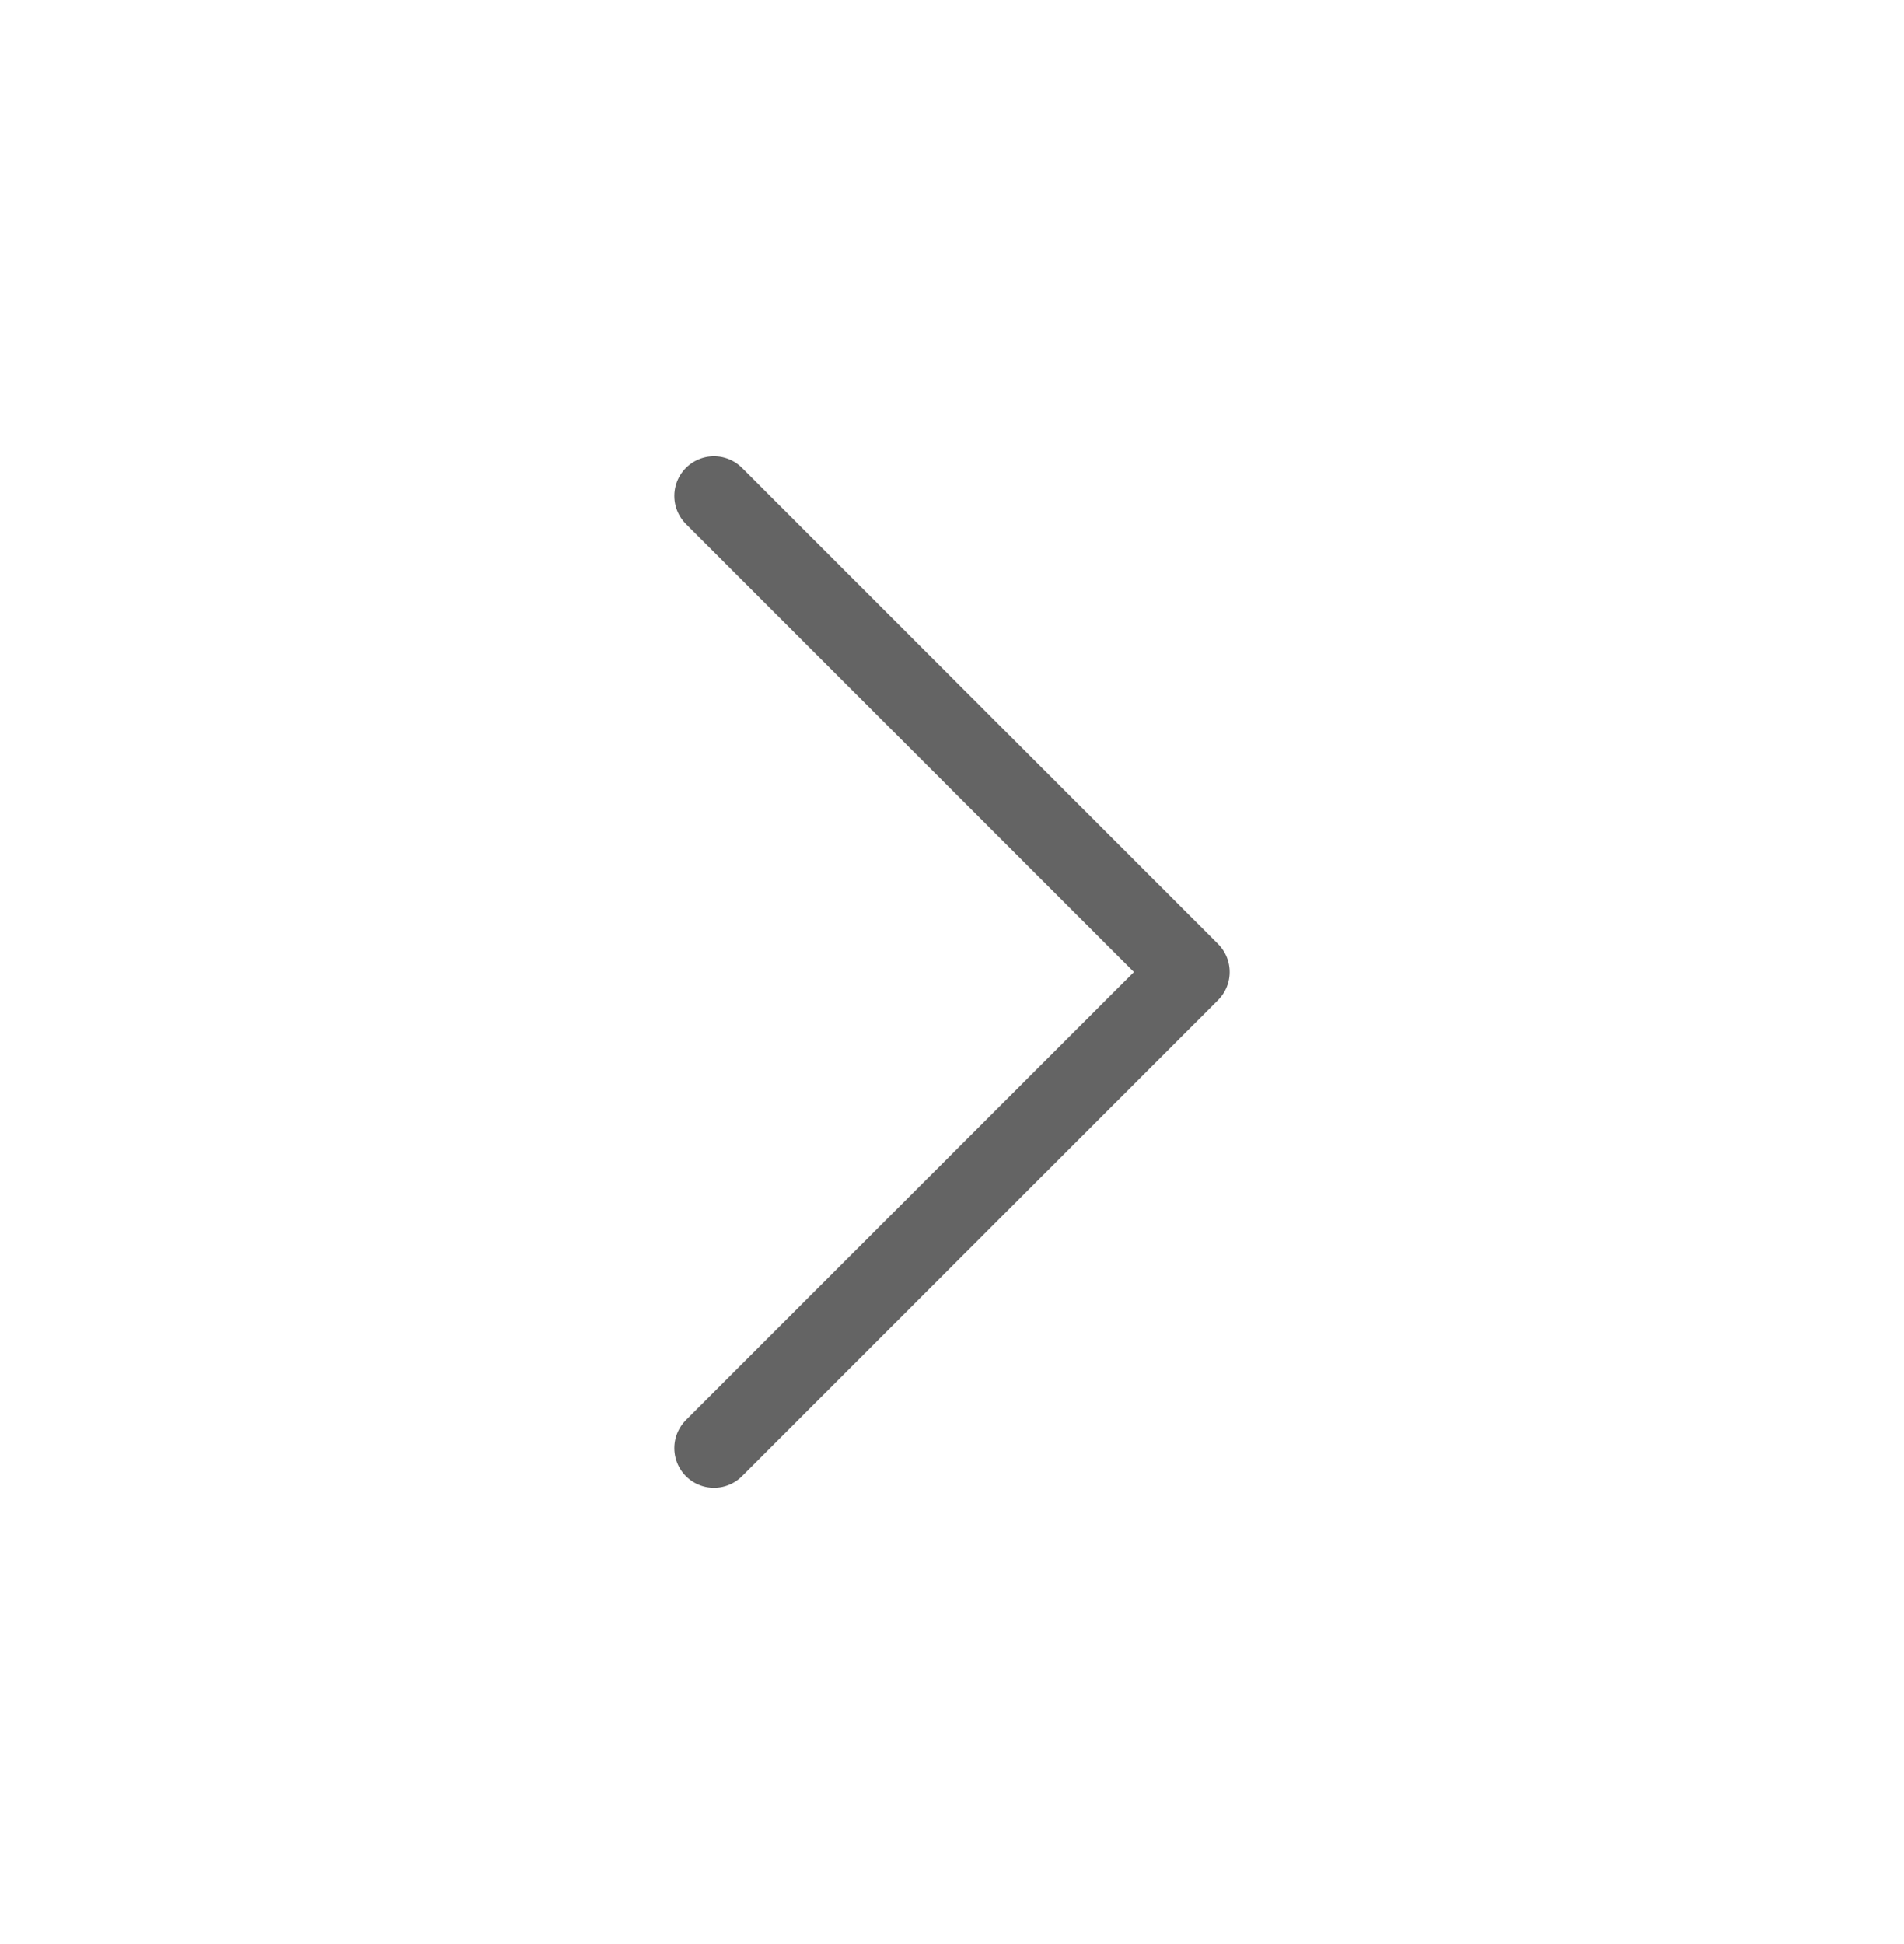 <svg width="48" height="49" viewBox="0 0 48 49" fill="none" xmlns="http://www.w3.org/2000/svg">
<path d="M18 36.5L30 24.5L18 12.5" stroke="#646464" stroke-width="2" stroke-linecap="round" stroke-linejoin="round"/>
</svg>

